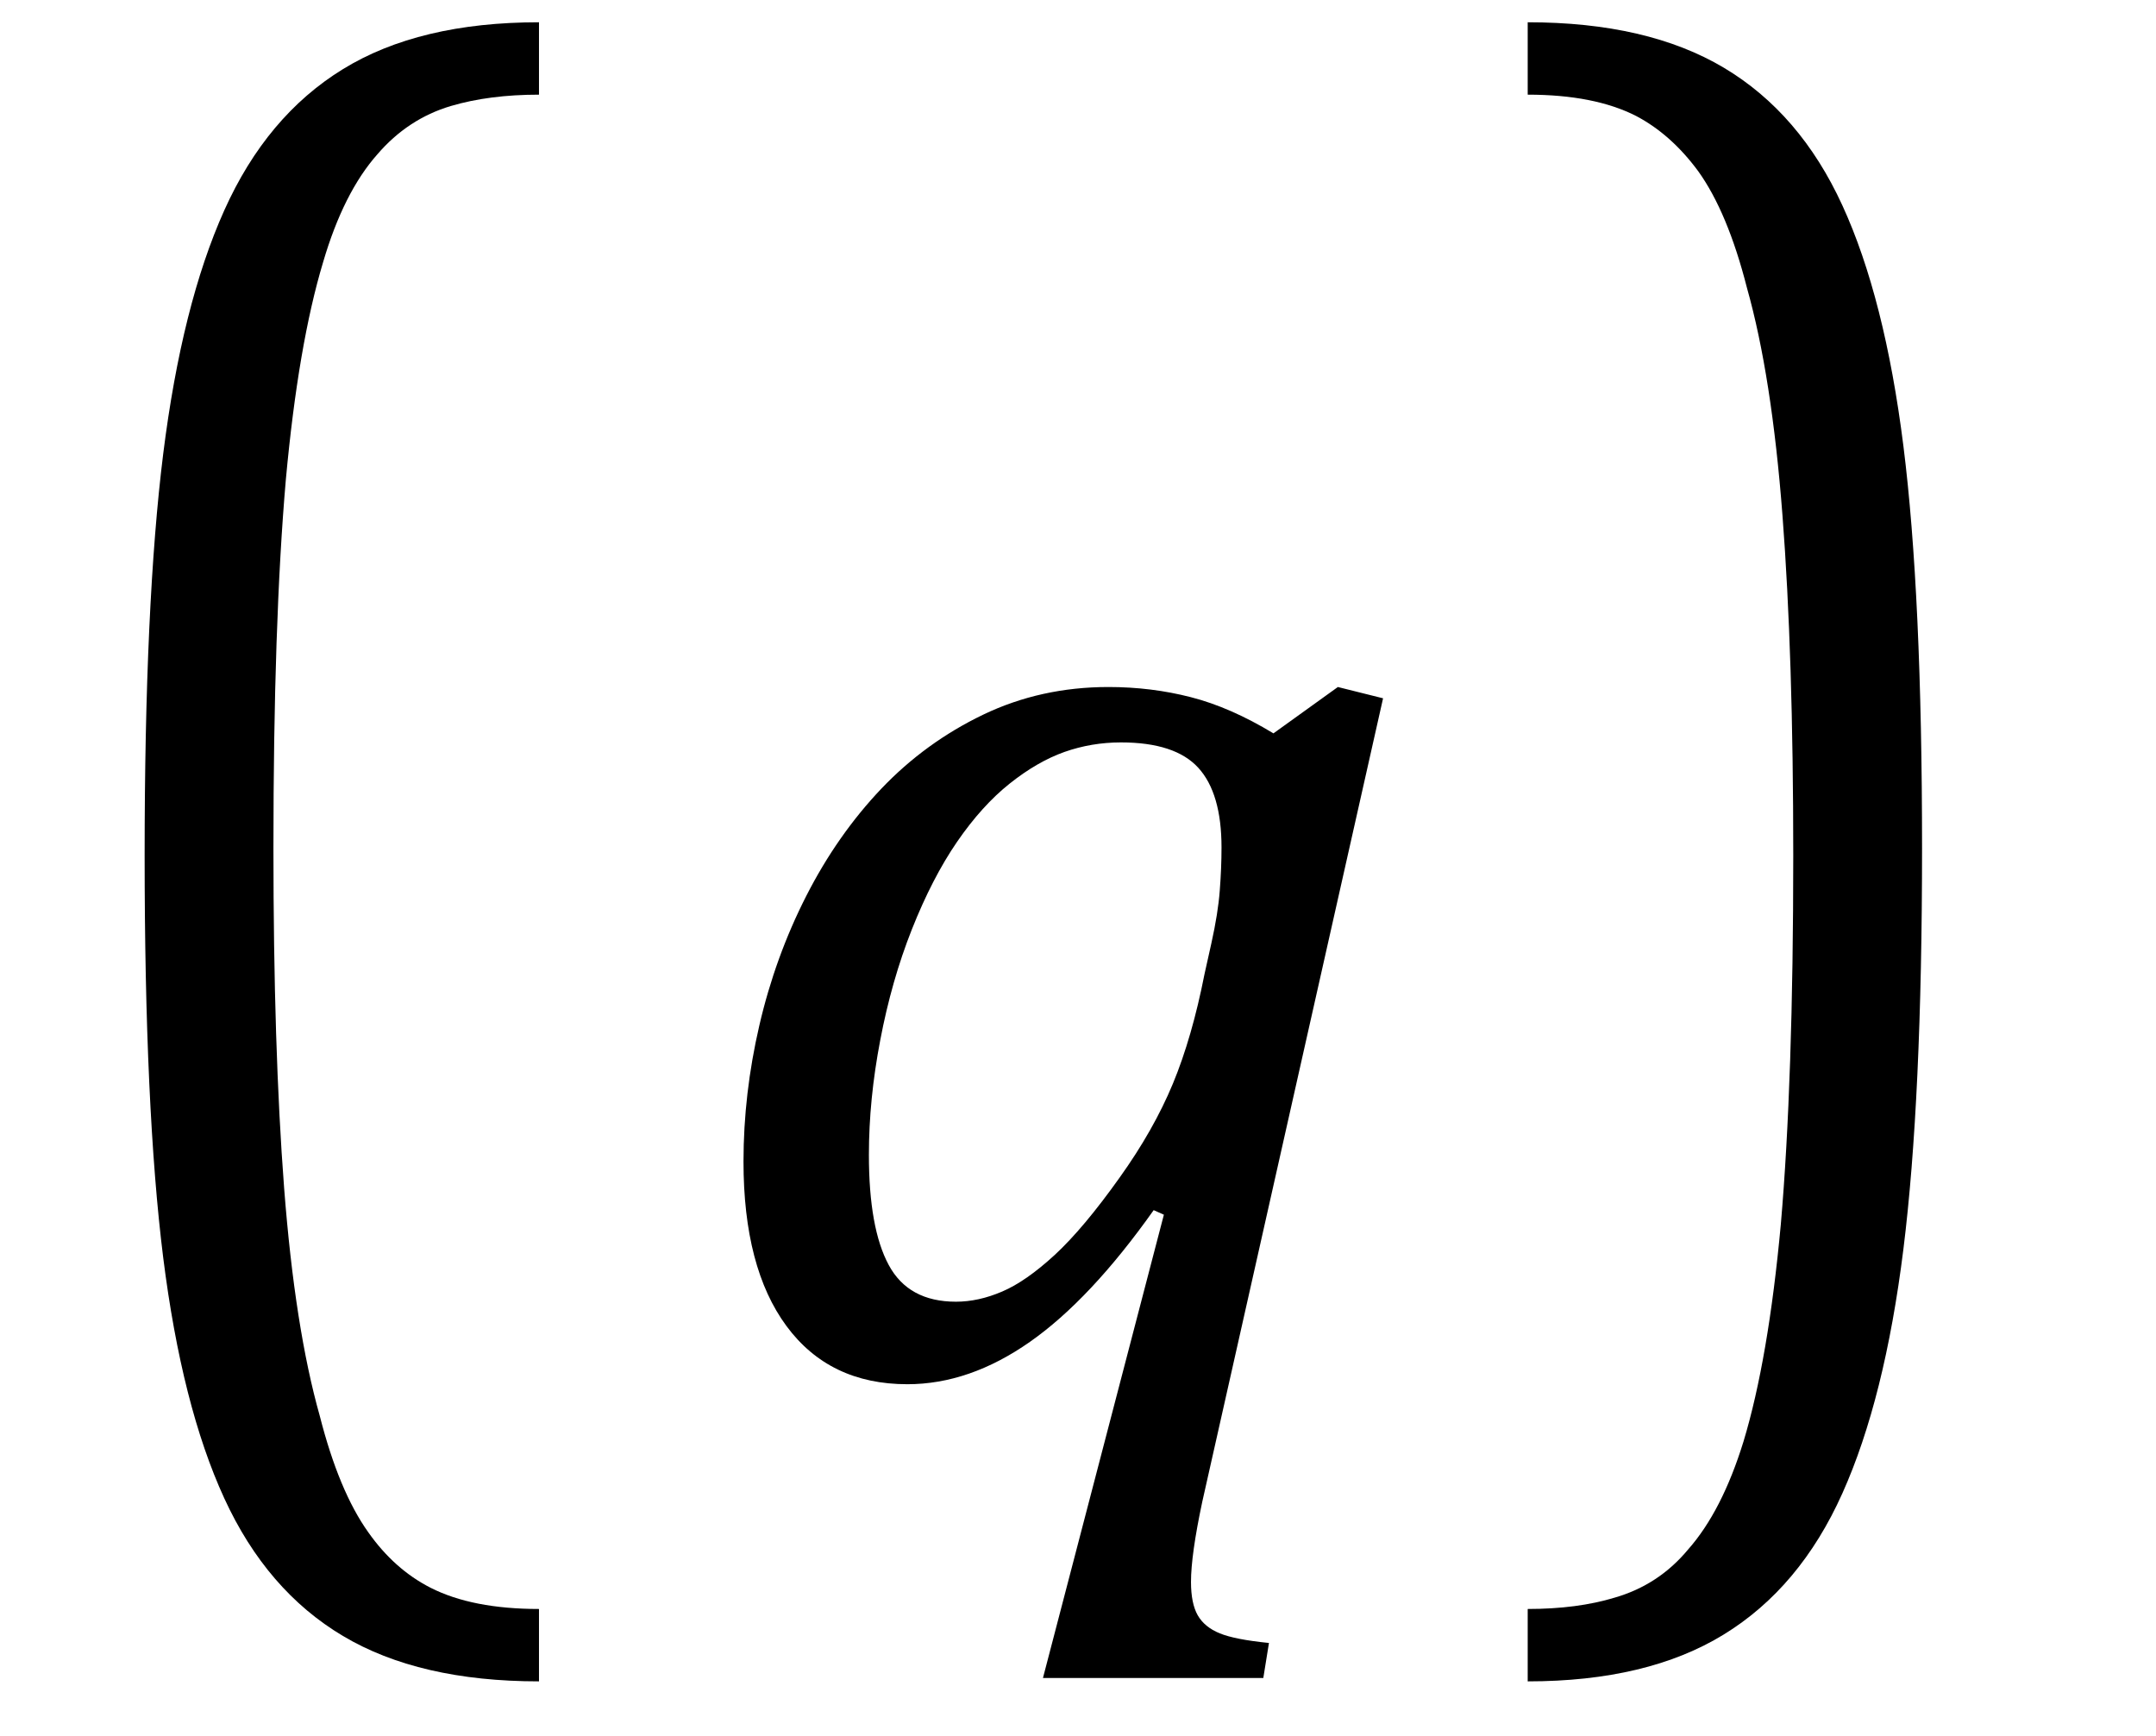 <?xml version="1.0" encoding="UTF-8" standalone="no"?><svg xmlns="http://www.w3.org/2000/svg" xmlns:xlink="http://www.w3.org/1999/xlink" stroke-dasharray="none" shape-rendering="auto" font-family="'Dialog'" width="29.813" text-rendering="auto" fill-opacity="1" contentScriptType="text/ecmascript" color-interpolation="auto" color-rendering="auto" preserveAspectRatio="xMidYMid meet" font-size="12" fill="black" stroke="black" image-rendering="auto" stroke-miterlimit="10" zoomAndPan="magnify" version="1.0" stroke-linecap="square" stroke-linejoin="miter" contentStyleType="text/css" font-style="normal" height="24" stroke-width="1" stroke-dashoffset="0" font-weight="normal" stroke-opacity="1" y="-5"><!--Converted from MathML using JEuclid--><defs id="genericDefs"/><g><g text-rendering="optimizeLegibility" transform="translate(0.234,17.912) matrix(1,0,0,1.256,0,0)" color-rendering="optimizeQuality" color-interpolation="linearRGB" image-rendering="optimizeQuality"><path d="M7.219 4.25 Q5.562 4.25 4.508 3.75 Q3.453 3.25 2.867 2.234 Q2.281 1.219 2.023 -0.414 Q1.766 -2.047 1.766 -4.844 Q1.766 -7.625 2.023 -9.266 Q2.281 -10.906 2.867 -11.945 Q3.453 -12.984 4.508 -13.5 Q5.562 -14.016 7.219 -14.016 L7.219 -13.219 Q6.531 -13.219 6 -13.094 Q5.406 -12.953 4.984 -12.562 Q4.516 -12.141 4.234 -11.375 Q3.891 -10.469 3.719 -8.984 Q3.547 -7.406 3.547 -4.922 Q3.547 -2.719 3.695 -1.18 Q3.844 0.359 4.188 1.328 Q4.453 2.156 4.859 2.609 Q5.219 3.016 5.719 3.219 Q6.297 3.453 7.219 3.453 L7.219 4.25 Z" stroke="none"/></g><g text-rendering="optimizeLegibility" transform="translate(9.453,19)" color-rendering="optimizeQuality" color-interpolation="linearRGB" image-rendering="optimizeQuality"><path d="M6.5 -2.266 Q5.625 -1.031 4.789 -0.445 Q3.953 0.141 3.094 0.141 Q2.016 0.141 1.422 -0.664 Q0.828 -1.469 0.828 -2.938 Q0.828 -3.875 1.047 -4.82 Q1.266 -5.766 1.695 -6.609 Q2.125 -7.453 2.734 -8.094 Q3.344 -8.734 4.141 -9.117 Q4.938 -9.5 5.875 -9.5 Q6.469 -9.5 7.016 -9.359 Q7.562 -9.219 8.156 -8.859 L9.047 -9.5 L9.672 -9.344 L7.172 1.766 Q7.016 2.5 7.016 2.875 Q7.016 3.172 7.109 3.336 Q7.203 3.5 7.414 3.586 Q7.625 3.672 8.094 3.719 L8.016 4.203 L4.969 4.203 L6.641 -2.203 L6.5 -2.266 ZM7.297 -5.953 Q7.391 -6.375 7.414 -6.688 Q7.438 -7 7.438 -7.281 Q7.438 -8.031 7.117 -8.383 Q6.797 -8.734 6.047 -8.734 Q5.641 -8.734 5.266 -8.602 Q4.891 -8.469 4.508 -8.164 Q4.125 -7.859 3.781 -7.359 Q3.438 -6.859 3.156 -6.148 Q2.875 -5.438 2.719 -4.617 Q2.562 -3.797 2.562 -3.031 Q2.562 -2.016 2.836 -1.508 Q3.109 -1 3.766 -1 Q4.078 -1 4.406 -1.141 Q4.734 -1.281 5.133 -1.648 Q5.531 -2.016 6.031 -2.719 Q6.5 -3.375 6.766 -4.016 Q7.031 -4.656 7.203 -5.531 L7.297 -5.953 Z" stroke="none"/></g><g text-rendering="optimizeLegibility" transform="translate(20.703,17.912) matrix(1,0,0,1.256,0,0)" color-rendering="optimizeQuality" color-interpolation="linearRGB" image-rendering="optimizeQuality"><path d="M0.422 -14.016 Q2.078 -14.016 3.133 -13.516 Q4.188 -13.016 4.773 -12 Q5.359 -10.984 5.617 -9.352 Q5.875 -7.719 5.875 -4.922 Q5.875 -2.156 5.617 -0.508 Q5.359 1.141 4.773 2.18 Q4.188 3.219 3.133 3.734 Q2.078 4.25 0.422 4.25 L0.422 3.453 Q1.109 3.453 1.625 3.328 Q2.234 3.188 2.641 2.797 Q3.109 2.375 3.406 1.609 Q3.75 0.703 3.922 -0.781 Q4.094 -2.359 4.094 -4.844 Q4.094 -7.047 3.945 -8.586 Q3.797 -10.125 3.453 -11.094 Q3.188 -11.922 2.781 -12.375 Q2.406 -12.781 1.922 -12.984 Q1.344 -13.219 0.422 -13.219 L0.422 -14.016 Z" stroke="none"/></g></g></svg>
